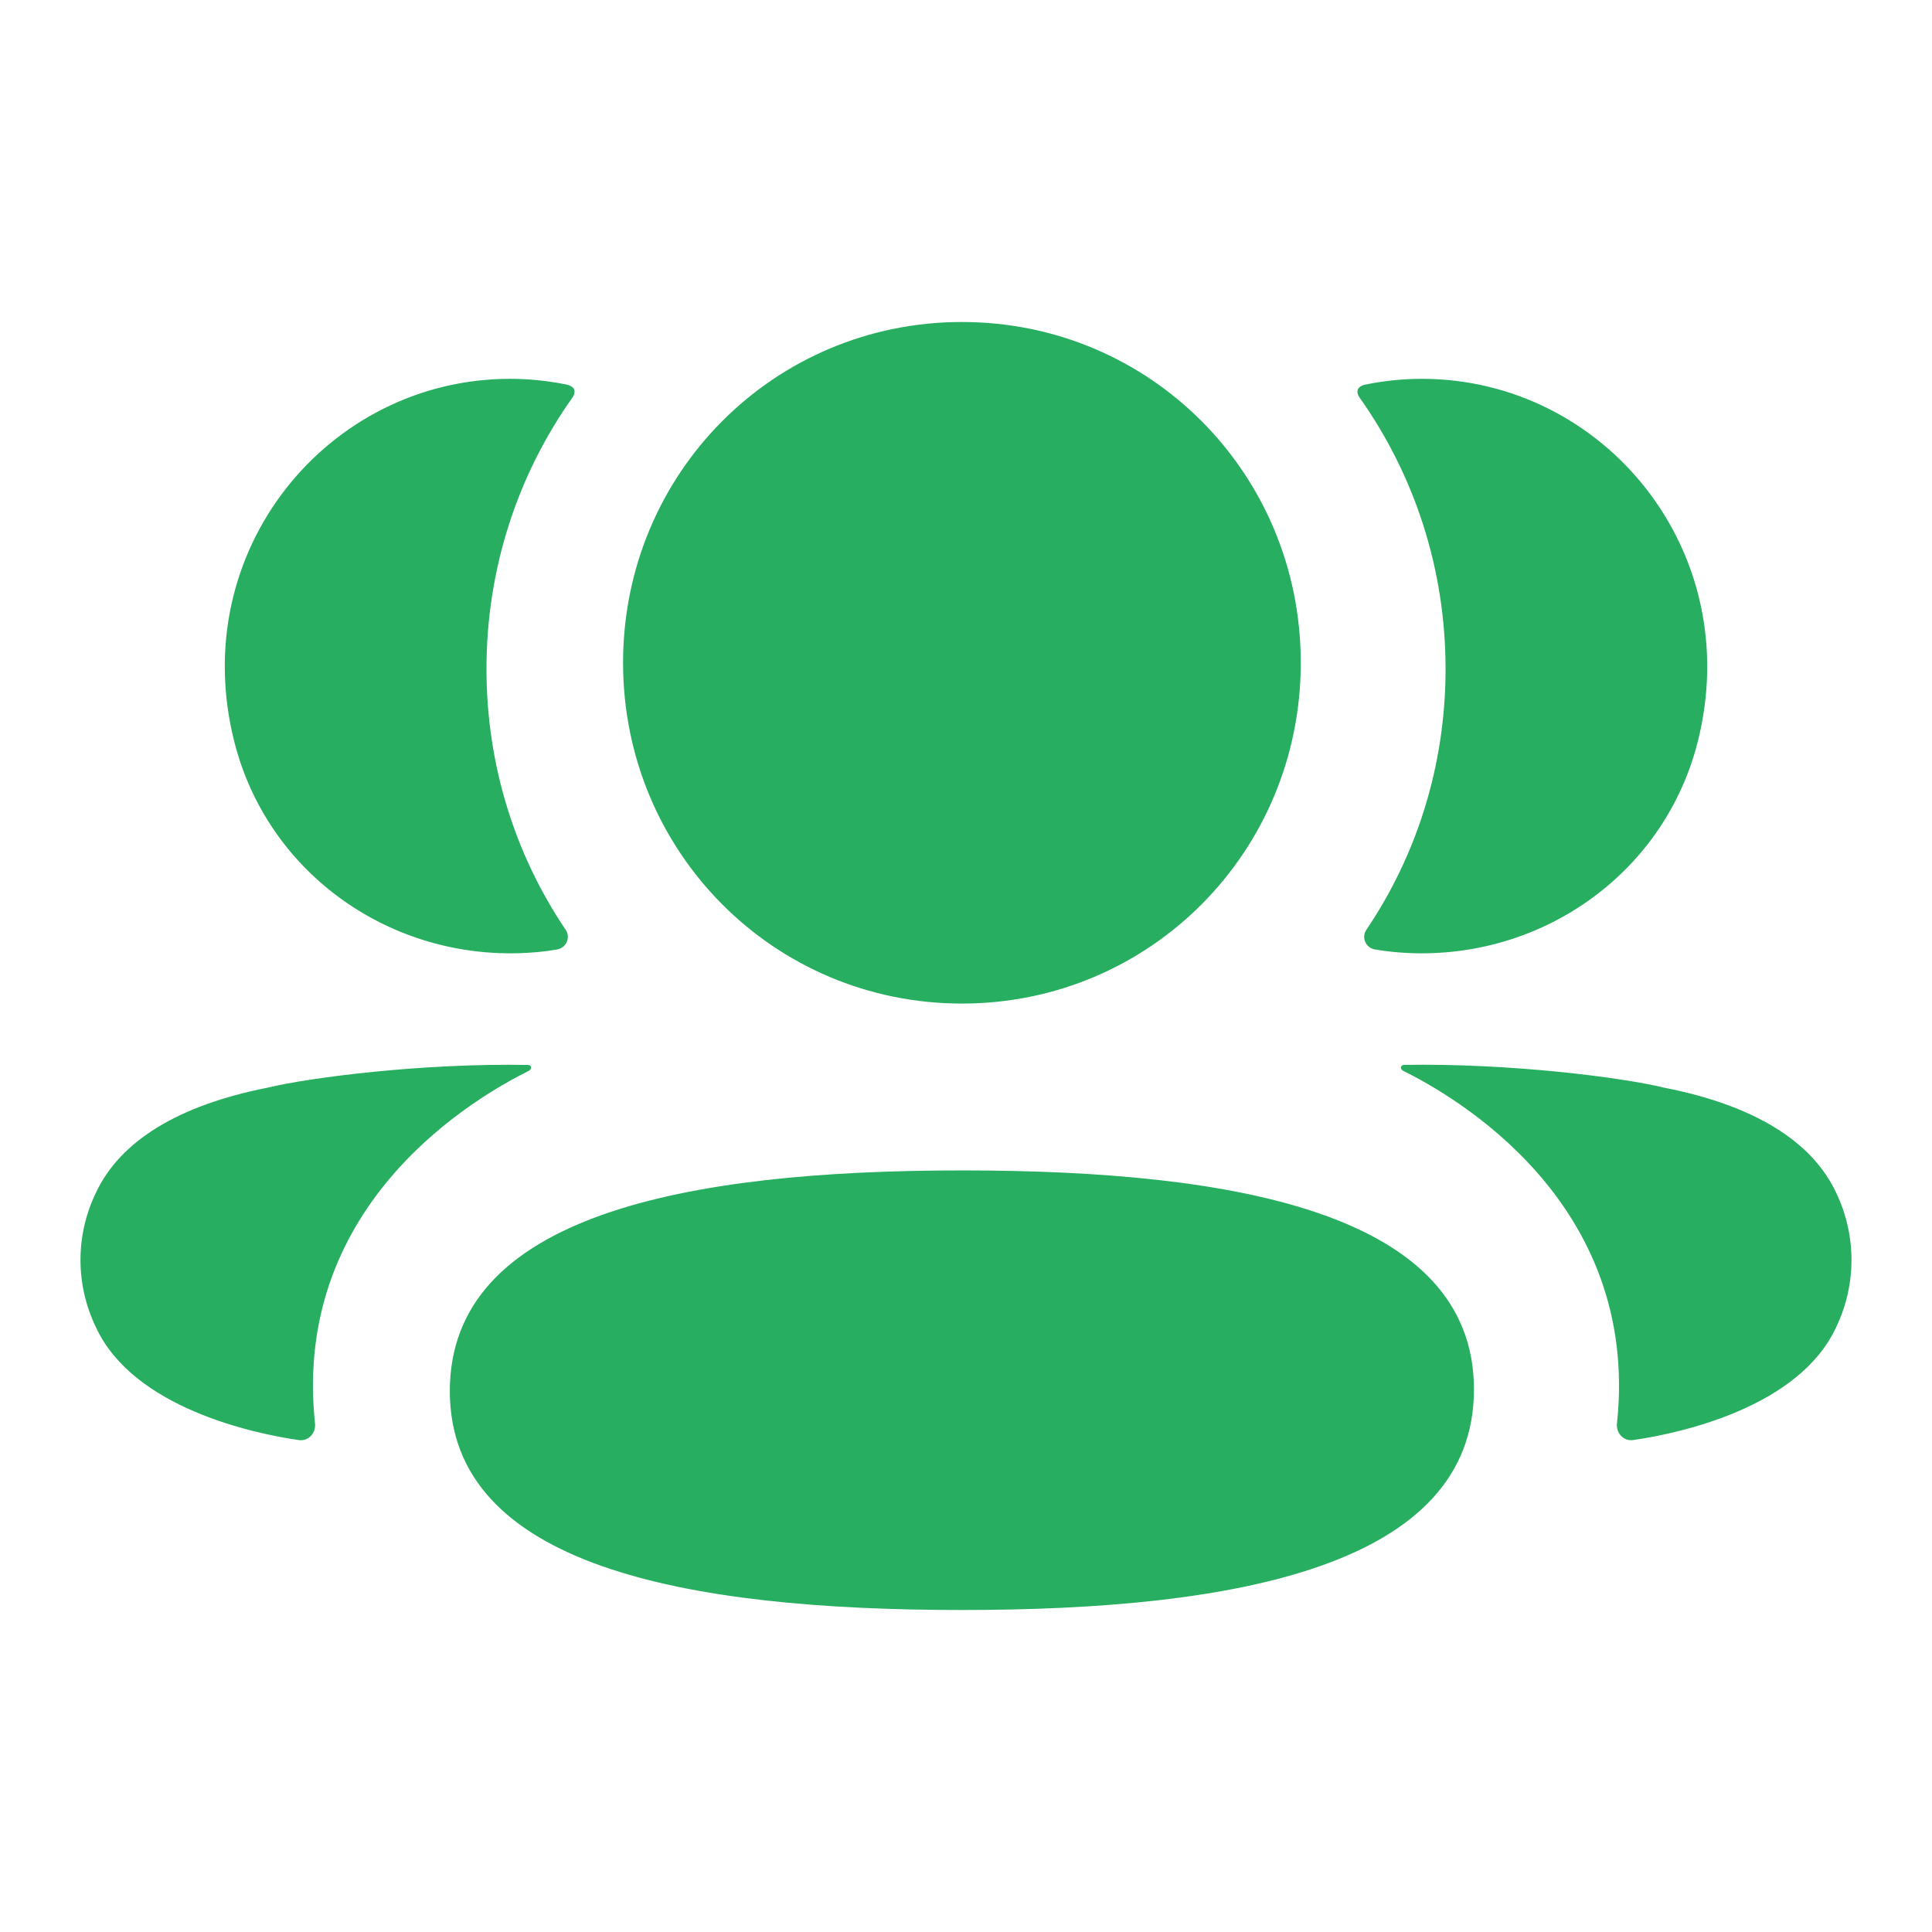 <svg width="36" height="36" viewBox="0 0 36 36" fill="none" xmlns="http://www.w3.org/2000/svg">
<path fill-rule="evenodd" clip-rule="evenodd" d="M24.238 12.349C24.238 15.874 21.428 18.7 17.924 18.7C14.419 18.7 11.61 15.874 11.61 12.349C11.61 8.823 14.419 6 17.924 6C21.428 6 24.238 8.823 24.238 12.349ZM17.924 30C12.777 30 8.382 29.184 8.382 25.92C8.382 22.655 12.749 21.809 17.924 21.809C23.07 21.809 27.465 22.625 27.465 25.89C27.465 29.154 23.099 30 17.924 30ZM26.936 12.464C26.936 14.261 26.4 15.934 25.46 17.326C25.363 17.469 25.449 17.662 25.619 17.692C25.854 17.732 26.098 17.755 26.345 17.762C28.809 17.827 31.021 16.232 31.633 13.83C32.538 10.262 29.88 7.059 26.495 7.059C26.127 7.059 25.775 7.098 25.433 7.168C25.386 7.179 25.336 7.201 25.309 7.243C25.277 7.294 25.301 7.363 25.333 7.407C26.35 8.841 26.936 10.589 26.936 12.464ZM31.017 20.269C32.673 20.594 33.763 21.259 34.214 22.225C34.595 23.018 34.595 23.938 34.214 24.73C33.524 26.228 31.298 26.709 30.433 26.833C30.254 26.86 30.111 26.705 30.13 26.525C30.571 22.374 27.056 20.405 26.147 19.953C26.108 19.933 26.1 19.901 26.104 19.883C26.107 19.869 26.123 19.847 26.153 19.843C28.12 19.807 30.236 20.077 31.017 20.269ZM9.656 17.762C9.903 17.755 10.145 17.734 10.381 17.692C10.552 17.662 10.637 17.469 10.541 17.326C9.601 15.934 9.065 14.26 9.065 12.464C9.065 10.589 9.65 8.841 10.667 7.407C10.699 7.363 10.722 7.294 10.691 7.242C10.664 7.202 10.613 7.179 10.568 7.168C10.224 7.098 9.872 7.059 9.504 7.059C6.119 7.059 3.461 10.262 4.368 13.829C4.979 16.231 7.191 17.827 9.656 17.762ZM9.895 19.882C9.899 19.902 9.891 19.932 9.854 19.953C8.943 20.406 5.428 22.374 5.87 26.524C5.889 26.705 5.747 26.859 5.568 26.834C4.703 26.709 2.477 26.228 1.787 24.73C1.404 23.937 1.404 23.018 1.787 22.226C2.238 21.26 3.326 20.595 4.982 20.268C5.765 20.078 7.879 19.807 9.848 19.844C9.878 19.848 9.893 19.869 9.895 19.882Z" fill="#27AE60"/>
</svg>
